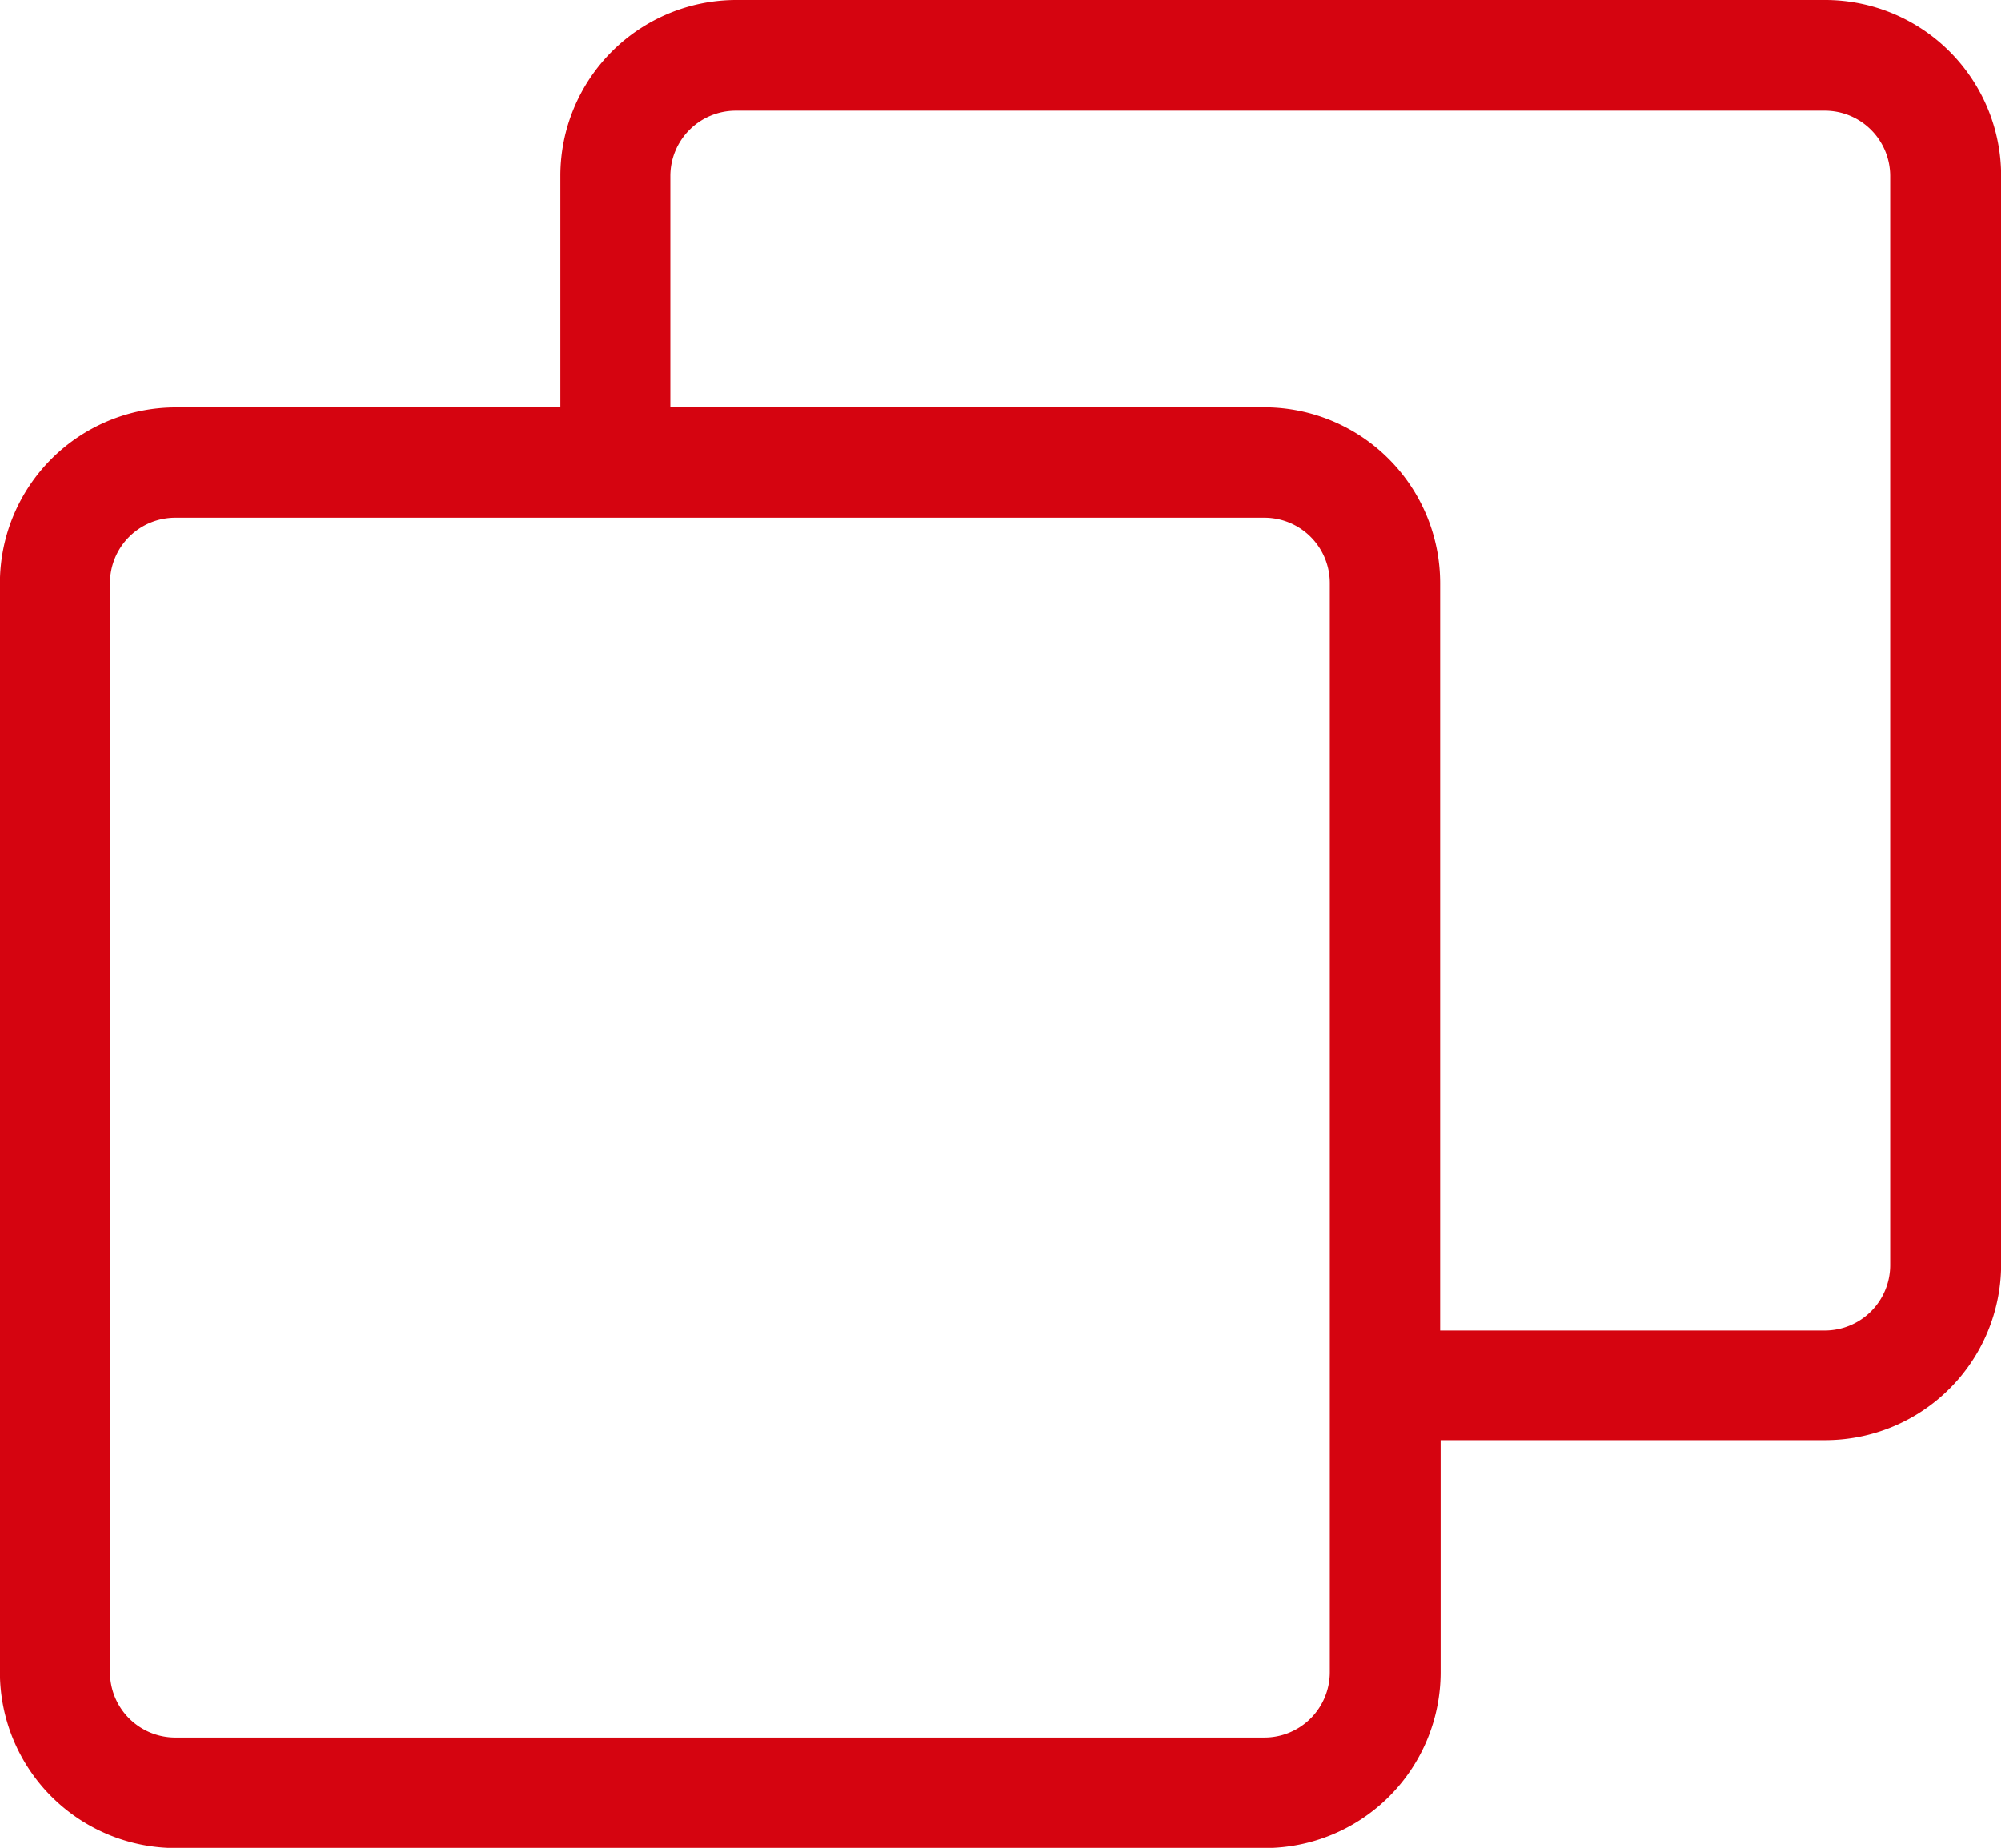 <svg xmlns="http://www.w3.org/2000/svg" width="21.051" height="19.441" viewBox="0 0 21.051 19.441">
  <path id="Path_5634" data-name="Path 5634" d="M1229.139-324.952H1217.68a1.851,1.851,0,0,0-1.849,1.849v2.437h-4.047a1.851,1.851,0,0,0-1.849,1.849v11.459a1.851,1.851,0,0,0,1.849,1.849h11.459a1.851,1.851,0,0,0,1.849-1.849V-309.8h4.047a1.851,1.851,0,0,0,1.849-1.849V-323.1A1.851,1.851,0,0,0,1229.139-324.952Zm-5.9,4.285h-6.251V-323.1a.688.688,0,0,1,.687-.687h11.459a.688.688,0,0,1,.687.687v11.459a.688.688,0,0,1-.687.687h-4.047v-7.861A1.851,1.851,0,0,0,1223.244-320.667Zm-12.146,1.849a.688.688,0,0,1,.687-.687h11.459a.688.688,0,0,1,.687.687v11.459a.688.688,0,0,1-.687.687h-11.459a.688.688,0,0,1-.687-.687Z" transform="translate(-1209.936 324.952)" fill="#d50410"/>
</svg>
